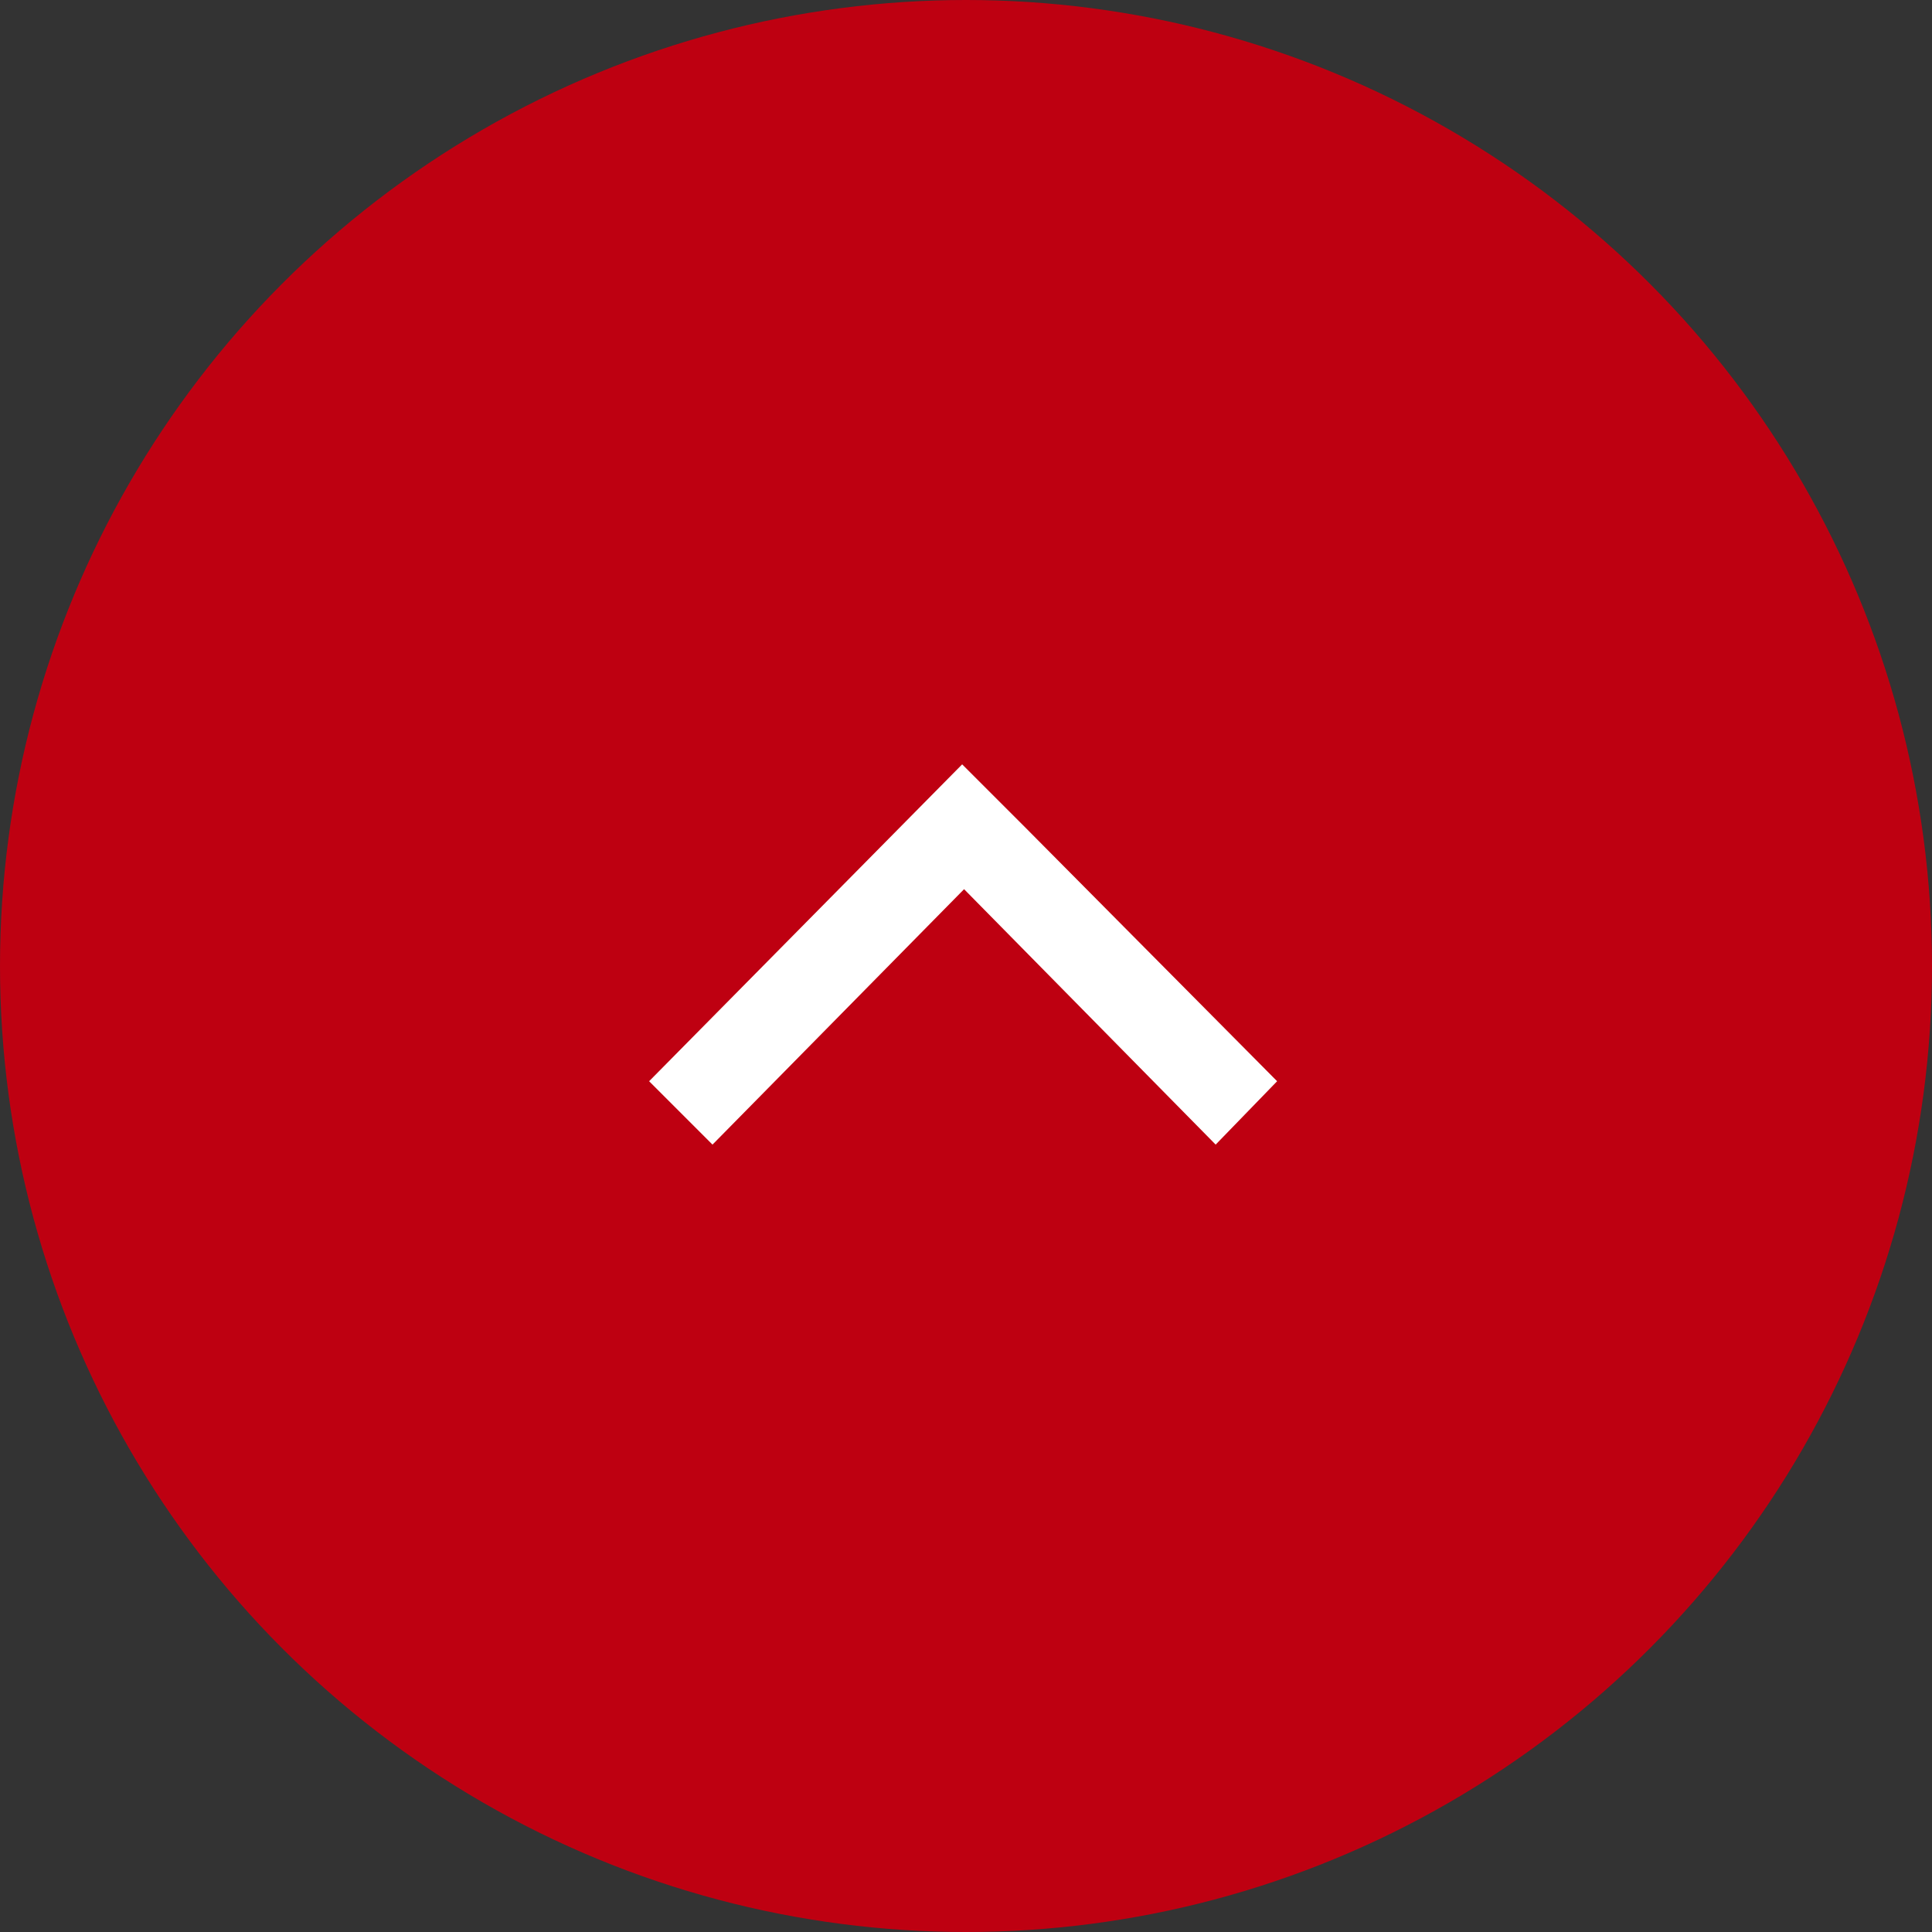 <?xml version="1.0" encoding="utf-8"?>
<!-- Generator: Adobe Illustrator 23.0.2, SVG Export Plug-In . SVG Version: 6.00 Build 0)  -->
<svg version="1.1" id="pageTOP" xmlns="http://www.w3.org/2000/svg" xmlns:xlink="http://www.w3.org/1999/xlink" x="0px" y="0px"
	 viewBox="0 0 100.6 100.6" style="enable-background:new 0 0 100.6 100.6;" xml:space="preserve">
<rect x="0" y="0" width="100.6" height="100.6" fill="#333333" stroke="none"/>
<style type="text/css">
	.st0{fill:#BE0011;}
	.st1{fill-rule:evenodd;clip-rule:evenodd;fill:#FFFFFF;}
</style>
<ellipse id="楕円形_1" class="st0" cx="50.3" cy="50.3" rx="50.3" ry="50.3"/>
<path id="シェイプ_2" class="st1" d="M66.5,56.3L53.4,43.1l0,0l-3.3-3.3L33.8,56.3l3.3,3.3l13.1-13.3l13.1,13.3L66.5,56.3z"/>
</svg>
